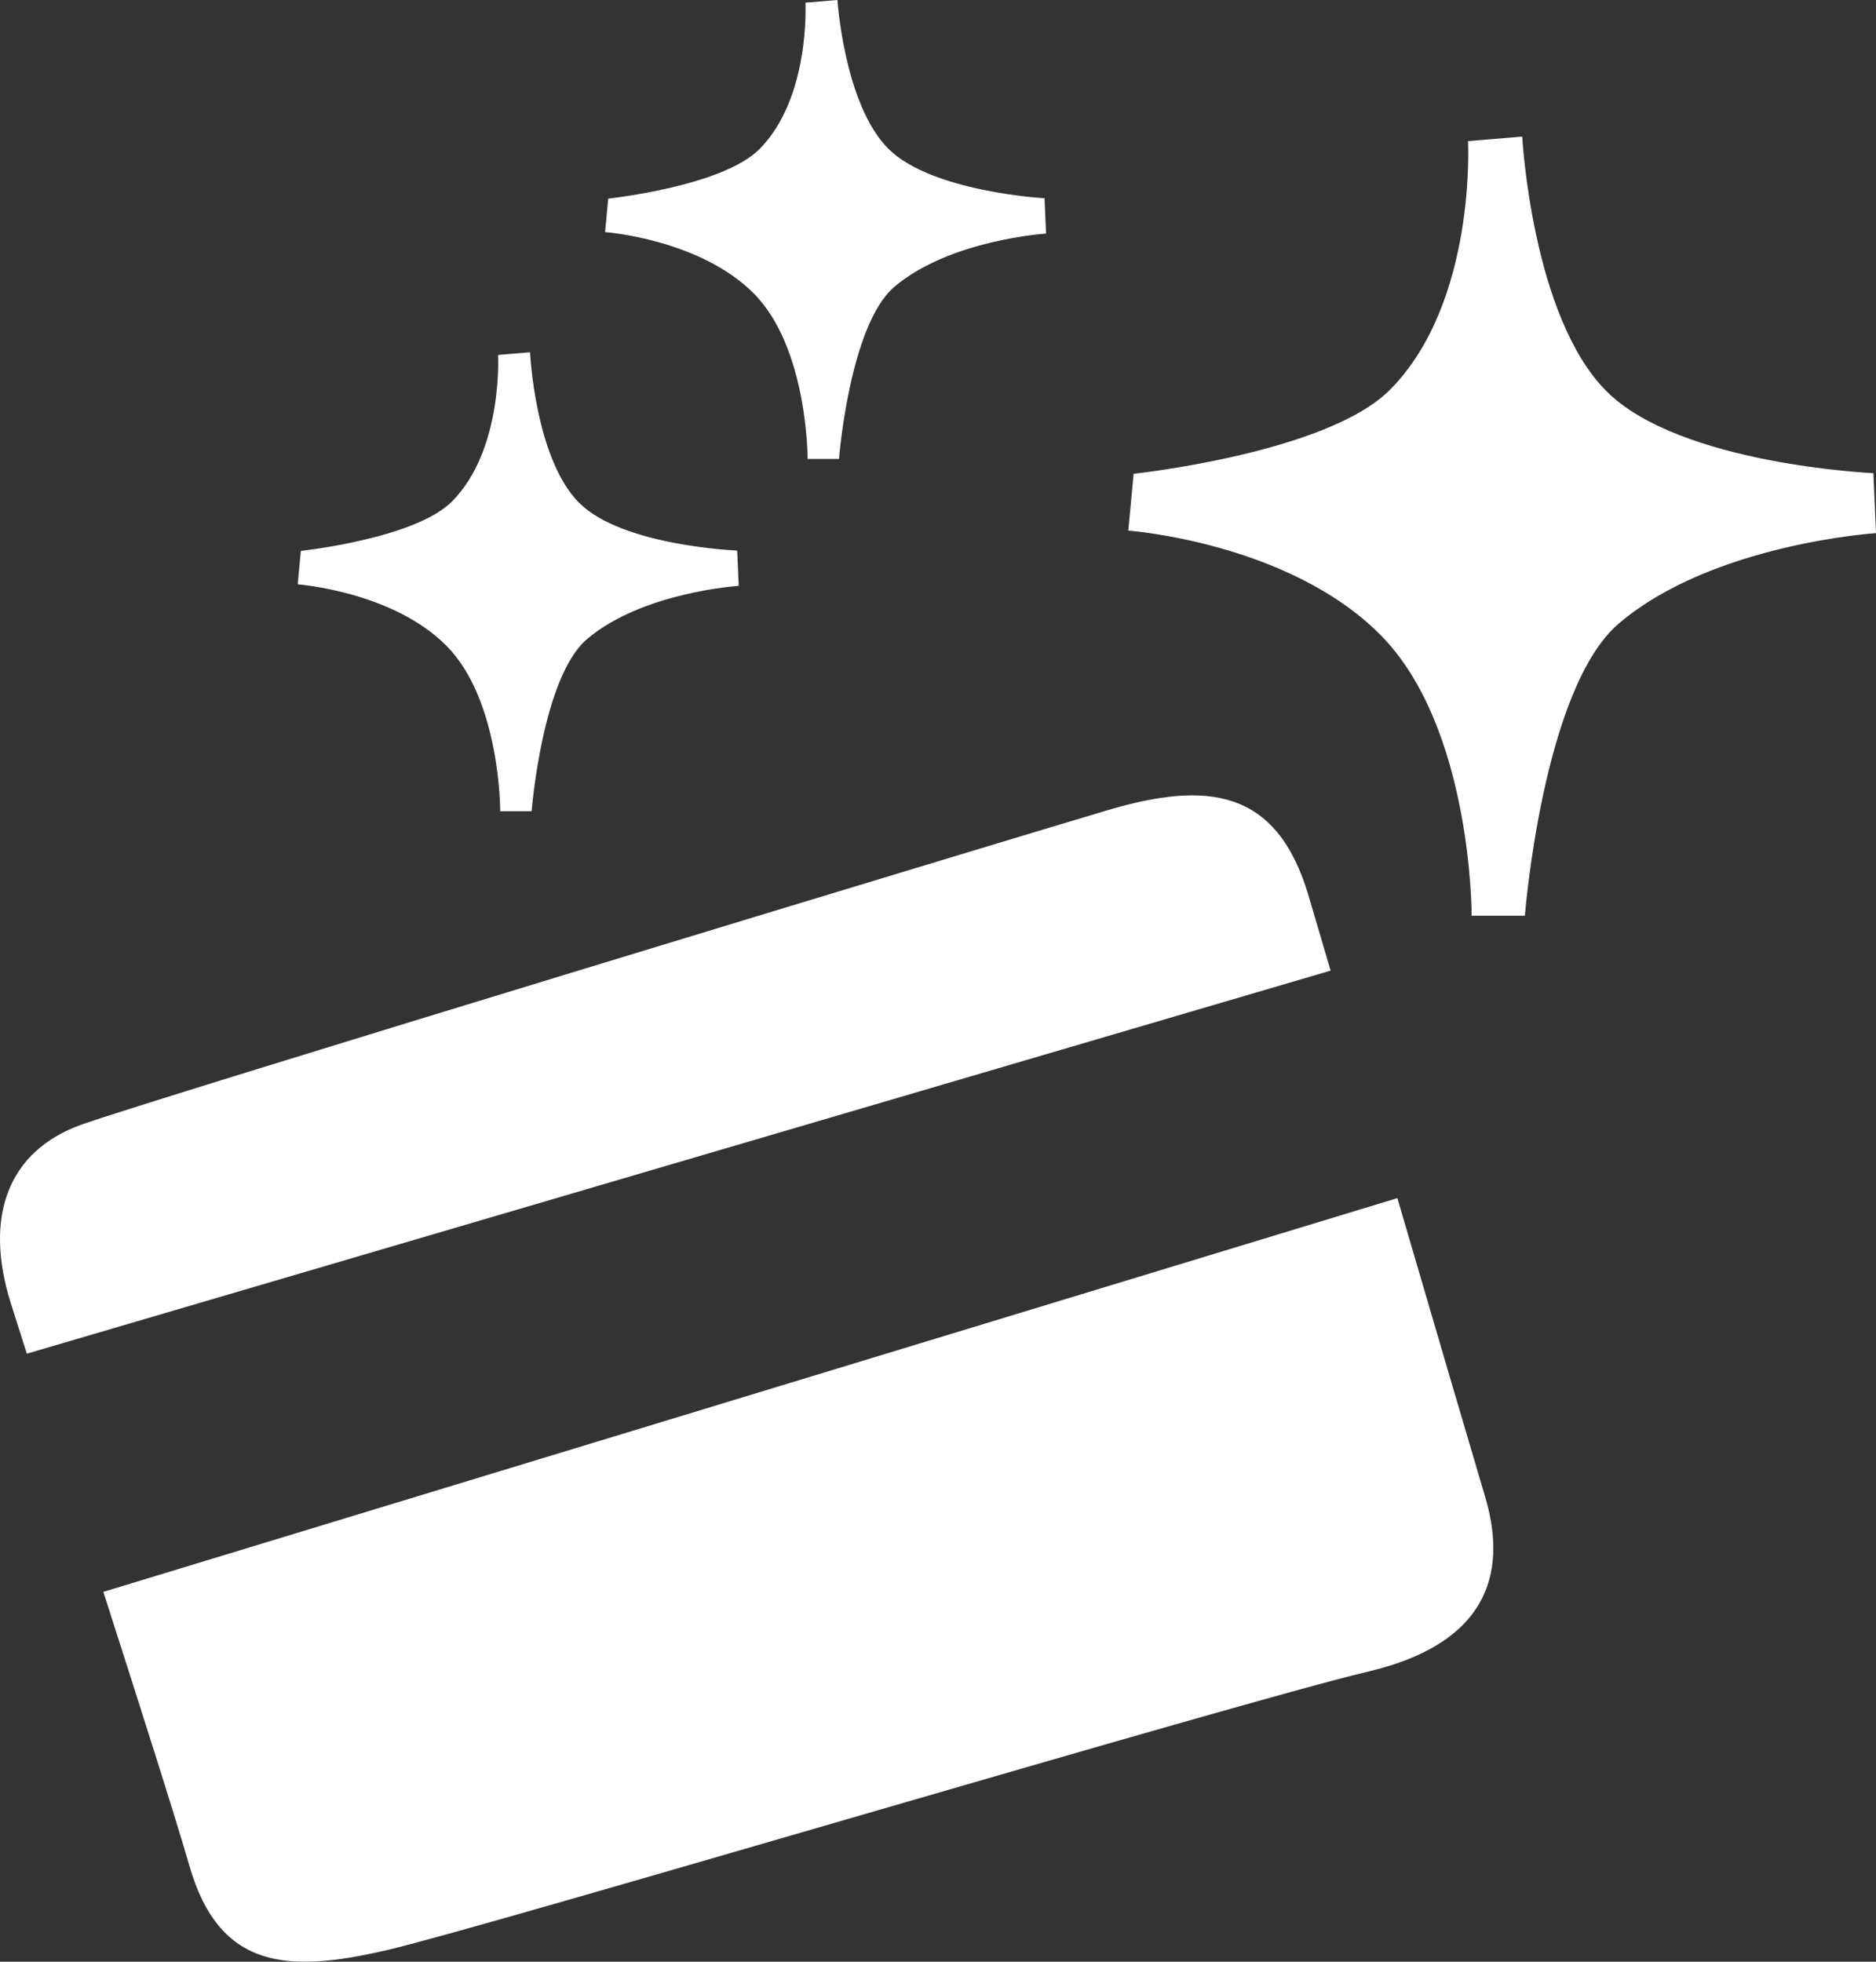 <?xml version="1.0" encoding="UTF-8"?> <svg xmlns="http://www.w3.org/2000/svg" width="374" height="391" viewBox="0 0 374 391" fill="none"><rect x="0" y="0" width="374" height="391" fill="#333333" stroke="none"/> <path fill-rule="evenodd" clip-rule="evenodd" d="M304.001 182.523H293.39C293.39 182.523 293.508 145.004 275.222 126.56C256.941 108.109 224.937 105.753 224.937 105.753L226.001 94.43C226.001 94.43 264.589 90.32 277.129 77.667C294.395 60.245 292.665 28.13 292.665 28.13L303.471 27.222C303.471 27.222 305.385 63.105 320.285 77.994C334.923 92.607 373.481 94.309 373.481 94.309L374 106.264C374 106.264 341.426 108.356 322.736 124.266C307.553 137.199 304.001 182.523 304.001 182.523ZM260.868 178.508C261.898 181.993 263.426 187.177 265.27 193.459L5.35 269.81C3.966 265.48 2.851 261.98 2.118 259.631C-3.208 242.581 1.507 229.398 16.3 224.133C31.088 218.866 200.899 167.388 220.749 161.502C240.599 155.613 254.537 157.113 260.868 178.508ZM167.258 91.475H161.004C161.004 91.475 161.074 69.373 150.294 58.51C139.506 47.643 120.631 46.258 120.631 46.258L121.257 39.589C121.257 39.589 144.018 37.166 151.413 29.715C161.601 19.451 160.57 0.533 160.57 0.533L166.945 0C166.945 0 168.318 20.892 177.111 29.656C185.746 38.265 208.238 39.515 208.238 39.515L208.544 46.555C208.544 46.555 189.331 47.79 178.307 57.165C169.356 64.774 167.258 91.475 167.258 91.475ZM146.963 109.731L147.272 116.77C147.272 116.77 128.055 118.006 117.035 127.38C108.077 134.993 105.986 161.69 105.986 161.69H99.725C99.725 161.69 99.799 139.592 89.015 128.725C78.23 117.855 59.352 116.469 59.352 116.469L59.978 109.8C59.978 109.8 82.746 107.378 90.133 99.926C100.322 89.662 99.295 70.745 99.295 70.745L105.666 70.212C105.666 70.212 106.674 91.467 115.471 100.231C124.102 108.845 146.963 109.731 146.963 109.731ZM296.051 298.238C300.052 311.597 298.436 327.111 272.723 333.18C247.01 339.25 97.311 383.963 77.406 388.621C57.493 393.275 43.717 392.753 37.71 371.718C35.306 363.292 28.034 340.444 20.602 317.281L278.579 238.801C286.342 265.299 293.983 291.334 296.051 298.238Z" fill="white"></path> </svg> 